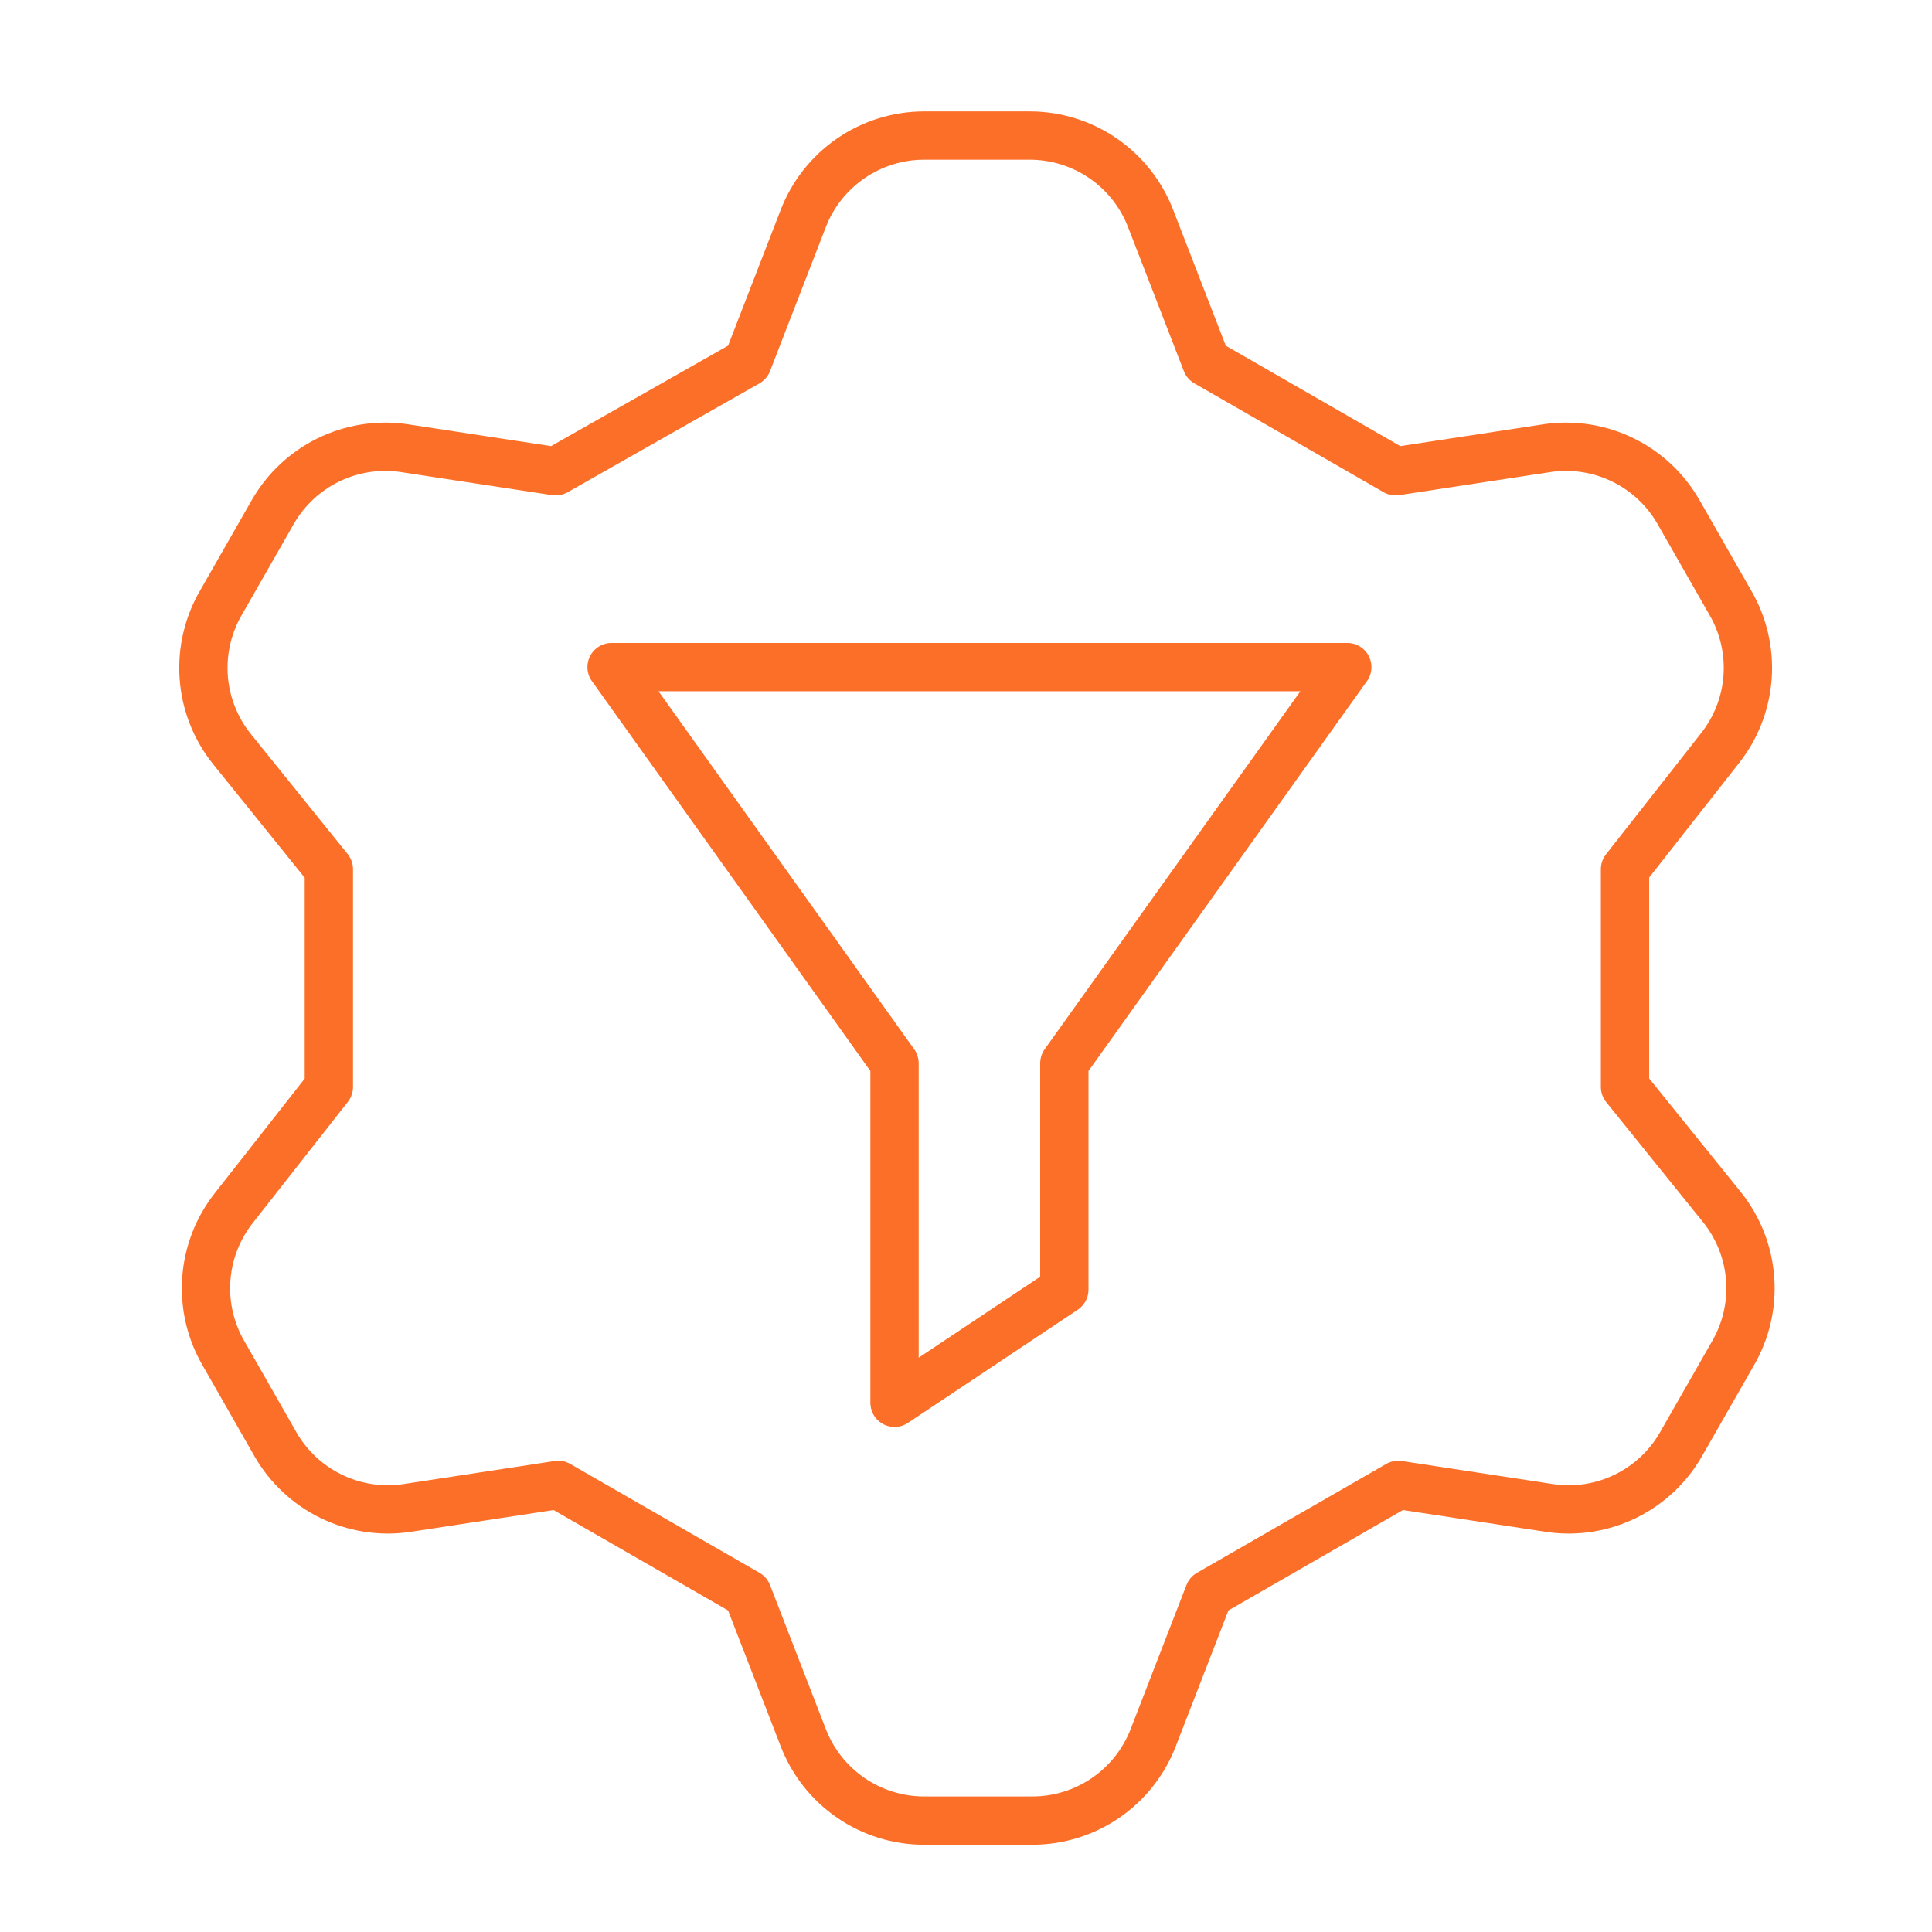 <svg width="80" height="80" viewBox="0 0 80 80" fill="none" xmlns="http://www.w3.org/2000/svg">
<path d="M33.261 9.048L30.953 15.006L23.01 19.514L16.676 18.548C15.622 18.405 14.549 18.579 13.593 19.047C12.637 19.515 11.842 20.257 11.309 21.178L9.162 24.935C8.612 25.871 8.359 26.952 8.435 28.035C8.512 29.117 8.915 30.151 9.592 31L13.617 35.992V45.009L9.699 50C9.022 50.849 8.619 51.883 8.543 52.966C8.466 54.049 8.719 55.13 9.27 56.065L11.416 59.822C11.95 60.743 12.744 61.485 13.7 61.954C14.656 62.422 15.729 62.596 16.784 62.452L23.117 61.486L30.953 65.995L33.261 71.952C33.65 72.961 34.335 73.829 35.226 74.442C36.116 75.055 37.172 75.384 38.253 75.387H42.761C43.842 75.384 44.897 75.055 45.788 74.442C46.679 73.829 47.363 72.961 47.753 71.952L50.061 65.995L57.897 61.486L64.23 62.452C65.285 62.596 66.358 62.422 67.314 61.954C68.269 61.485 69.064 60.743 69.597 59.822L71.744 56.065C72.294 55.13 72.548 54.049 72.471 52.966C72.395 51.883 71.991 50.849 71.315 50L67.289 45.009V35.992L71.207 31C71.884 30.151 72.287 29.117 72.364 28.035C72.44 26.952 72.187 25.871 71.637 24.935L69.49 21.178C68.957 20.257 68.162 19.515 67.206 19.047C66.251 18.579 65.177 18.405 64.123 18.548L57.789 19.514L49.953 15.006L47.645 9.048C47.256 8.04 46.571 7.172 45.681 6.559C44.79 5.946 43.735 5.616 42.654 5.613H38.253C37.172 5.616 36.116 5.946 35.226 6.559C34.335 7.172 33.65 8.04 33.261 9.048Z" stroke="#FC6F28" stroke-width="2" stroke-linecap="round" stroke-linejoin="round"/>
<g clip-path="url(#clip0_2664_1151)">
<path d="M55.789 27.623H25.324L37.041 44.027V58.088L44.072 53.401V44.027L55.789 27.623Z" stroke="#FC6F28" stroke-width="2" stroke-linecap="round" stroke-linejoin="round"/>
</g>
<defs>
<clipPath id="clip0_2664_1151">
<rect width="32.808" height="32.808" fill="white" transform="translate(24.168 26.449)"/>
</clipPath>
</defs>
</svg>
